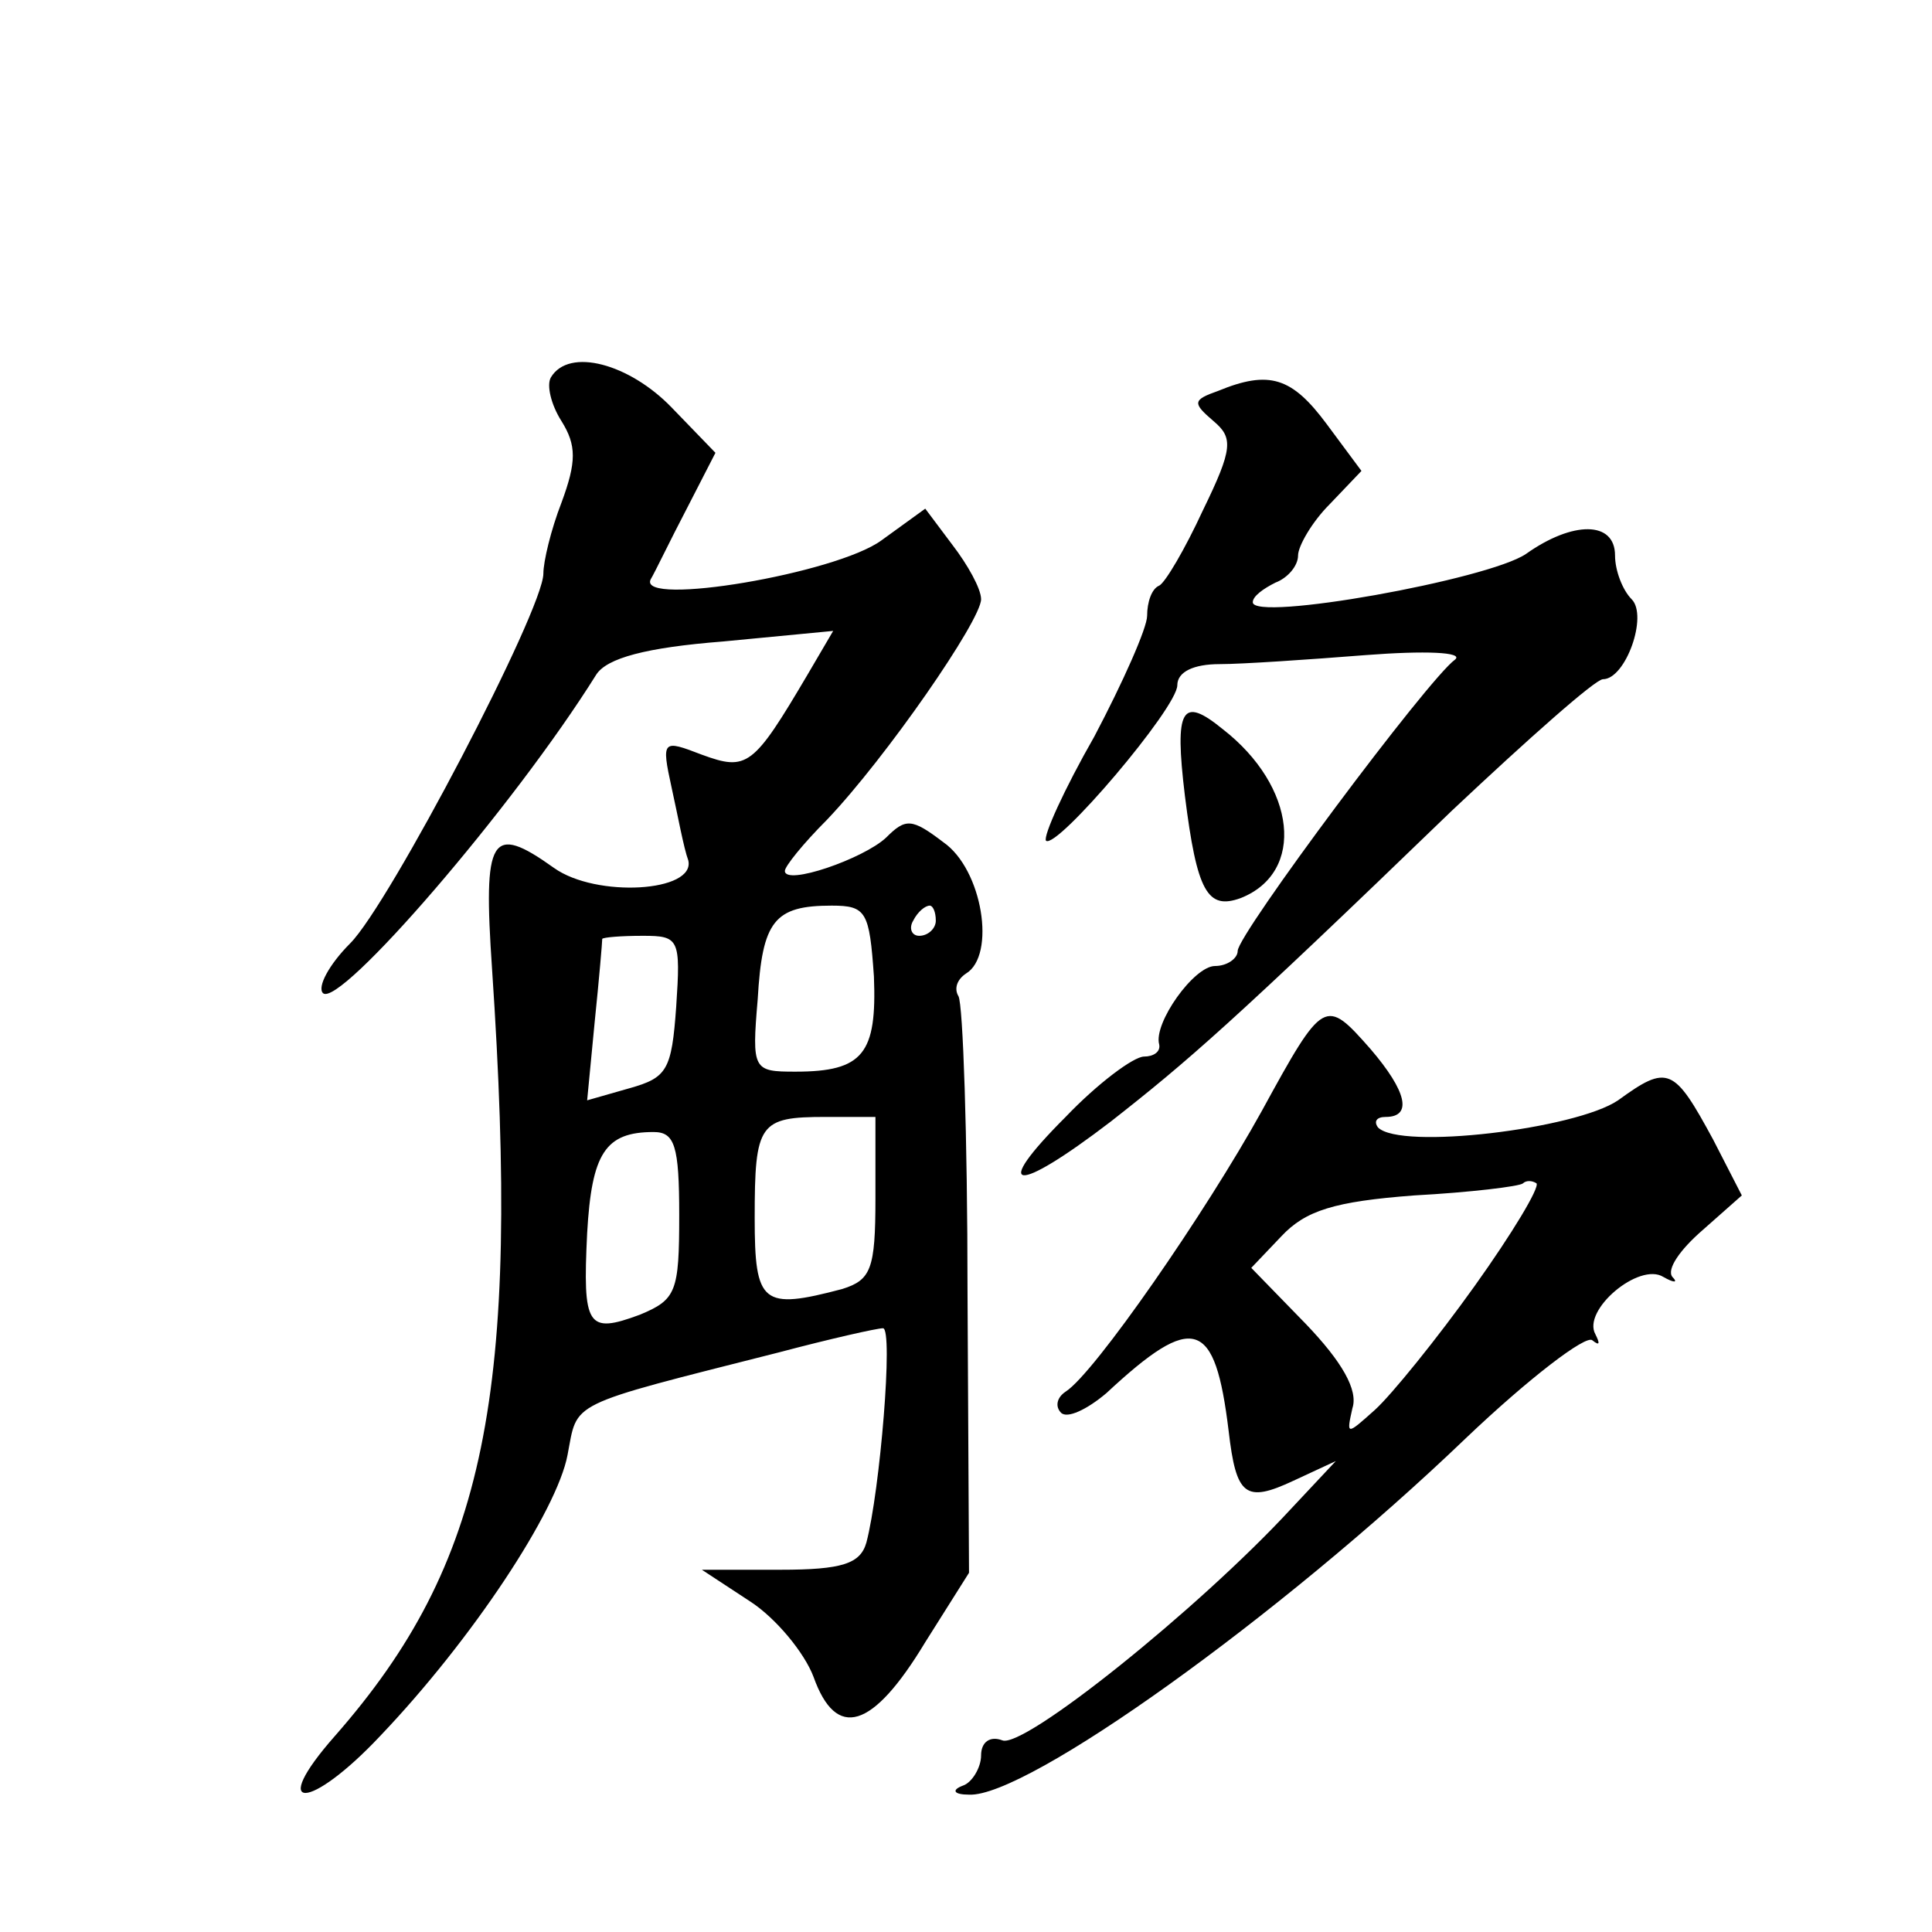 <?xml version="1.0" standalone="no"?>
<!DOCTYPE svg PUBLIC "-//W3C//DTD SVG 20010904//EN"
 "http://www.w3.org/TR/2001/REC-SVG-20010904/DTD/svg10.dtd">
<svg version="1.0" xmlns="http://www.w3.org/2000/svg"
 width="128pt" height="128pt" viewBox="0 0 128 128"
 preserveAspectRatio="xMidYMid meet">
<g transform="translate(0,128) scale(0.1,-0.1)"
fill="#0" stroke="none">
<path d="M365 1030 c-3 -5 0 -18 7 -29 10 -16 10 -27 0 -54 -7 -18 -12 -39 -12
-47 0 -24 -102 -219 -128 -245 -14 -14 -22 -29 -18 -33 11 -10 126 123 181 211
7 11 33 18 84 22 l73 7 -17 -29 c-36 -61 -40 -64 -70 -53 -26 10 -27 10 -20 -22
4 -18 8 -40 11 -48 5 -21 -61 -25 -89 -5 -42 30 -47 21 -41 -67 19 -282 -4 -394
-104 -508 -45 -51 -17 -50 30 0 61 64 117 149 124 186 7 36 -2 32 140 68 34 9 65
16 69 16 7 0 -2 -108 -11 -142 -4 -14 -16 -18 -57 -18 l-52 0 32 -21 c17 -11 36
-34 42 -50 15 -42 39 -35 74 23 l29 46 -1 187 c0 102 -3 190 -6 195 -3 5 -1 11
5 15 20 12 11 69 -15 87 -21 16 -25 16 -38 3 -15 -14 -67 -32 -67 -22 0 3 12 18
28 34 39 41 102 132 102 146 0 7 -9 23 -19 36 l-18 24 -29 -21 c-30 -22 -161 -44
-153 -26 3 5 13 26 24 47 l19 37 -29 30 c-28 29 -68 40 -80 20z m214 -397 c2 -51
-7 -63 -52 -63 -28 0 -29 1 -25 48 3 52 11 62 49 62 23 0 25 -4 28 -47z m41 37
c0 -5 -5 -10 -11 -10 -5 0 -7 5 -4 10 3 6 8 10 11 10 2 0 4 -4 4 -10z m-172 -57
c-3 -42 -6 -47 -31 -54 l-28 -8 5 52 c3 29 5 53 5 55 1 1 12 2 27 2 24 0 25 -2
22 -47z m132 -127 c0 -47 -3 -54 -22 -60 -53 -14 -58 -10 -58 47 0 63 3 67 47 67
l33 0 0 -54z m-130 -11 c0 -51 -2 -56 -26 -66 -35 -13 -38 -8 -35 54 3 53 12 67
44 67 14 0 17 -9 17 -55z M807 1021 c-17 -6 -17 -8 -3 -20 13 -11 13 -18 -7 -59
-12 -26 -25 -48 -29 -50 -5 -2 -8 -11 -8 -20 0 -8 -16 -44 -35 -80 -20 -35 -34
-66 -32 -69 7 -6 87 88 87 103 0 9 11 14 28 14 15 0 59 3 97 6 39 3 65 2 59 -3
-18 -13 -144 -182 -144 -193 0 -5 -7 -10 -15 -10 -14 0 -41 -38 -37 -52 1 -5 -4
-8 -10 -8 -7 0 -31 -18 -52 -40 -50 -50 -34 -52 30 -3 51 40 80 65 226 206 51 48
95 87 100 87 15 0 30 42 19 53 -6 6 -11 19 -11 29 0 23 -28 23 -59 1 -25 -17 -181
-45 -181 -32 0 4 7 9 15 13 8 3 15 11 15 18 0 6 9 22 21 34 l21 22 -23 31 c-23
31 -38 36 -72 22z M785 753 c8 -64 15 -76 37 -68 43 17 37 74 -12 112 -27 22 -32
14 -25 -44z M836 544 c-37 -67 -111 -174 -130 -186 -6 -4 -7 -10 -3 -14 4 -4 17
2 30 13 58 54 72 49 81 -25 5 -43 11 -48 43 -33 l28 13 -30 -32 c-61 -66 -177 -159
-191 -153 -8 3 -14 -1 -14 -10 0 -8 -6 -18 -12 -20 -8 -3 -6 -6 4 -6 38 -2 206
118 329 236 42 40 80 69 84 65 5 -4 5 -2 2 4 -9 16 29 48 45 38 7 -4 10 -4 6 0
-4 5 5 18 20 31 l26 23 -19 37 c-26 48 -30 50 -63 26 -28 -19 -144 -33 -159 -18
-3 4 -1 7 5 7 18 0 14 17 -10 45 -30 34 -31 34 -72 -41z m141 -116 c-25 -35 -55
-72 -66 -82 -19 -17 -19 -17 -15 1 4 12 -7 31 -31 56 l-36 37 20 21 c16 17 35 23
88 27 37 2 70 6 72 8 2 2 6 2 9 0 2 -3 -16 -33 -41 -68z"/>
</g>
</svg>
